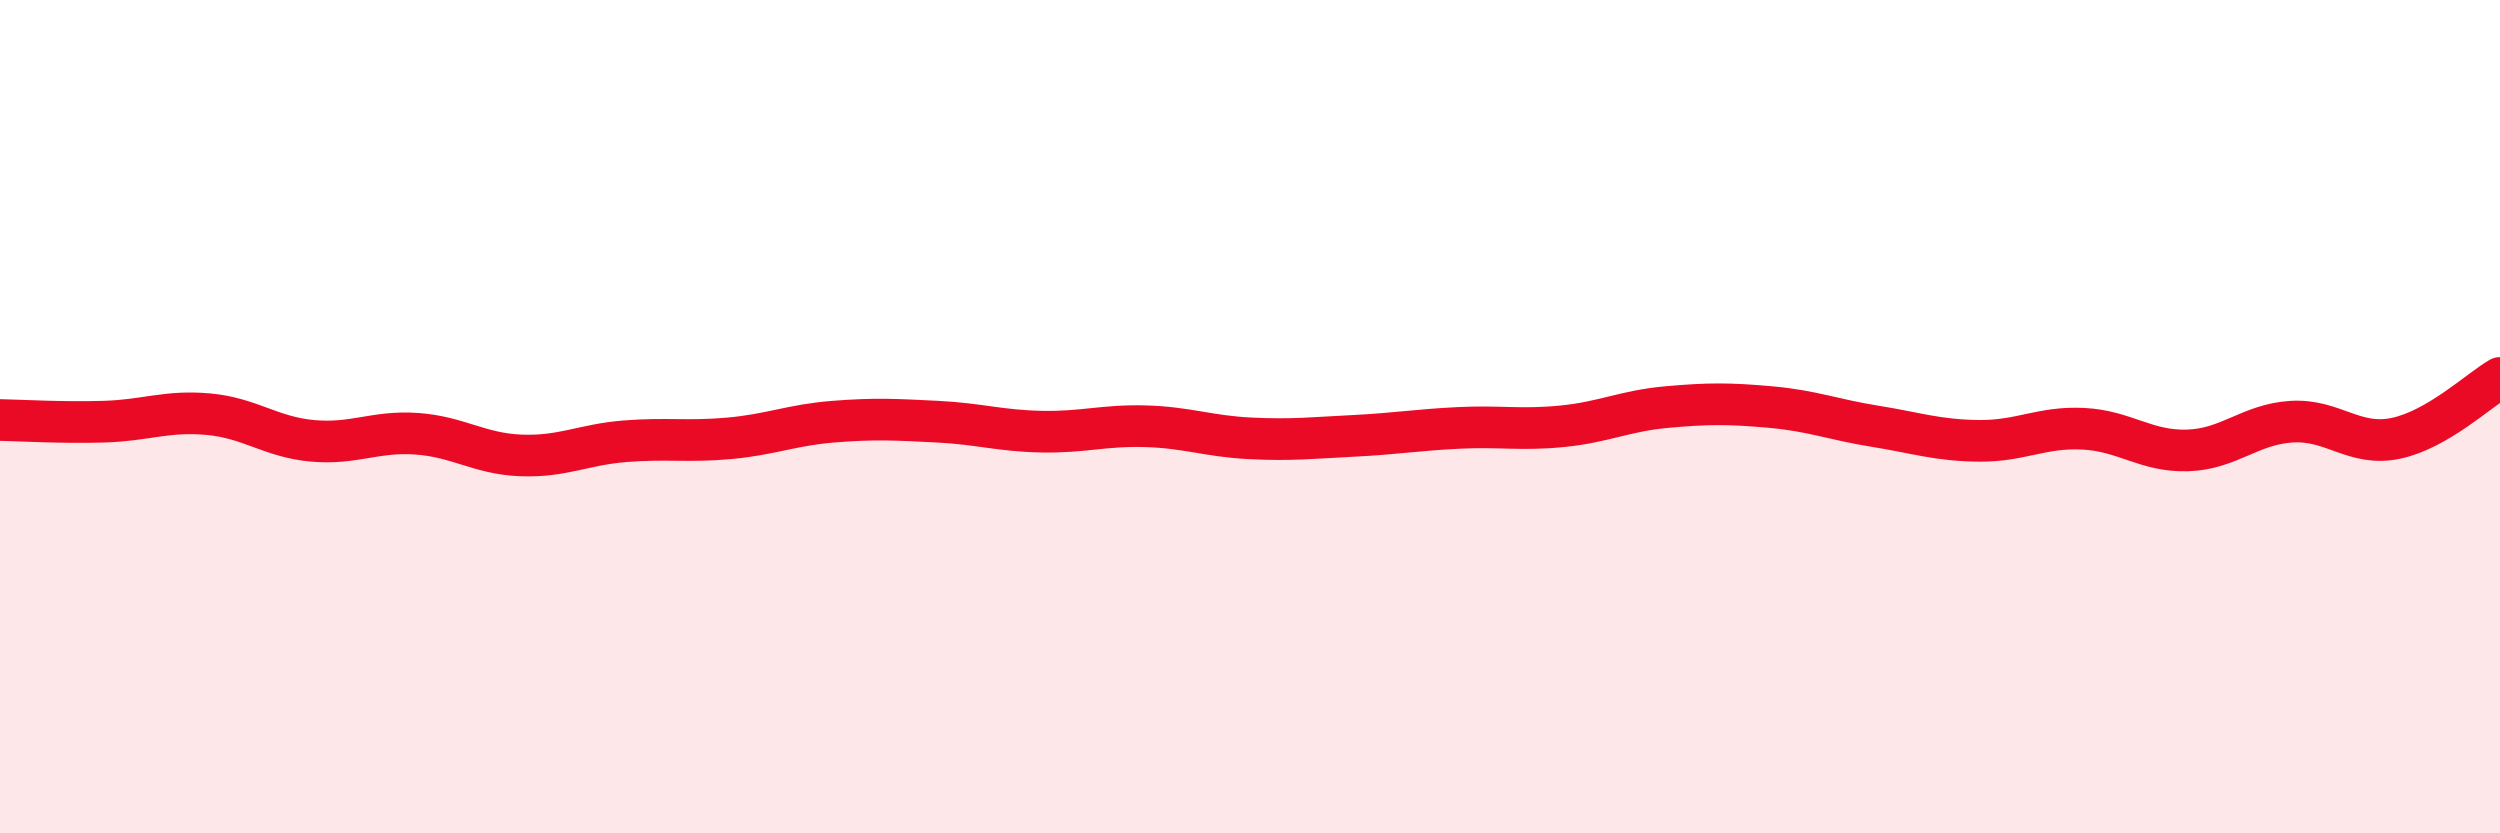 
    <svg width="60" height="20" viewBox="0 0 60 20" xmlns="http://www.w3.org/2000/svg">
      <path
        d="M 0,10.08 C 0.5,10.09 1.5,10.15 2.5,10.12 C 3.5,10.09 4,9.85 5,9.94 C 6,10.03 6.5,10.49 7.5,10.58 C 8.5,10.67 9,10.34 10,10.41 C 11,10.48 11.5,10.89 12.5,10.93 C 13.5,10.97 14,10.67 15,10.59 C 16,10.51 16.5,10.61 17.5,10.52 C 18.5,10.43 19,10.2 20,10.12 C 21,10.04 21.5,10.07 22.5,10.12 C 23.5,10.17 24,10.34 25,10.36 C 26,10.38 26.5,10.2 27.5,10.23 C 28.5,10.26 29,10.47 30,10.52 C 31,10.57 31.5,10.51 32.5,10.46 C 33.5,10.41 34,10.32 35,10.27 C 36,10.22 36.5,10.33 37.5,10.23 C 38.5,10.13 39,9.86 40,9.77 C 41,9.68 41.5,9.68 42.5,9.77 C 43.5,9.86 44,10.07 45,10.23 C 46,10.39 46.5,10.57 47.5,10.58 C 48.5,10.59 49,10.24 50,10.29 C 51,10.34 51.5,10.84 52.5,10.81 C 53.5,10.78 54,10.18 55,10.12 C 56,10.06 56.5,10.73 57.5,10.52 C 58.5,10.31 59.5,9.36 60,9.07L60 20L0 20Z"
        fill="#EB0A25"
        opacity="0.1"
        stroke-linecap="round"
        stroke-linejoin="round"
      />
      <path
        d="M 0,10.08 C 0.5,10.09 1.5,10.15 2.5,10.12 C 3.5,10.09 4,9.85 5,9.94 C 6,10.03 6.5,10.49 7.5,10.58 C 8.5,10.67 9,10.34 10,10.41 C 11,10.48 11.5,10.89 12.5,10.93 C 13.5,10.97 14,10.67 15,10.59 C 16,10.51 16.5,10.61 17.5,10.52 C 18.5,10.43 19,10.2 20,10.12 C 21,10.04 21.5,10.07 22.5,10.12 C 23.5,10.17 24,10.34 25,10.36 C 26,10.38 26.5,10.2 27.5,10.23 C 28.5,10.26 29,10.47 30,10.52 C 31,10.57 31.5,10.51 32.5,10.46 C 33.5,10.41 34,10.32 35,10.27 C 36,10.22 36.5,10.33 37.5,10.23 C 38.5,10.13 39,9.86 40,9.77 C 41,9.68 41.5,9.68 42.5,9.77 C 43.5,9.86 44,10.07 45,10.23 C 46,10.39 46.5,10.57 47.5,10.58 C 48.5,10.59 49,10.24 50,10.29 C 51,10.34 51.5,10.84 52.5,10.81 C 53.5,10.78 54,10.18 55,10.12 C 56,10.06 56.5,10.73 57.5,10.52 C 58.5,10.31 59.5,9.36 60,9.07"
        stroke="#EB0A25"
        stroke-width="1"
        fill="none"
        stroke-linecap="round"
        stroke-linejoin="round"
      />
    </svg>
  